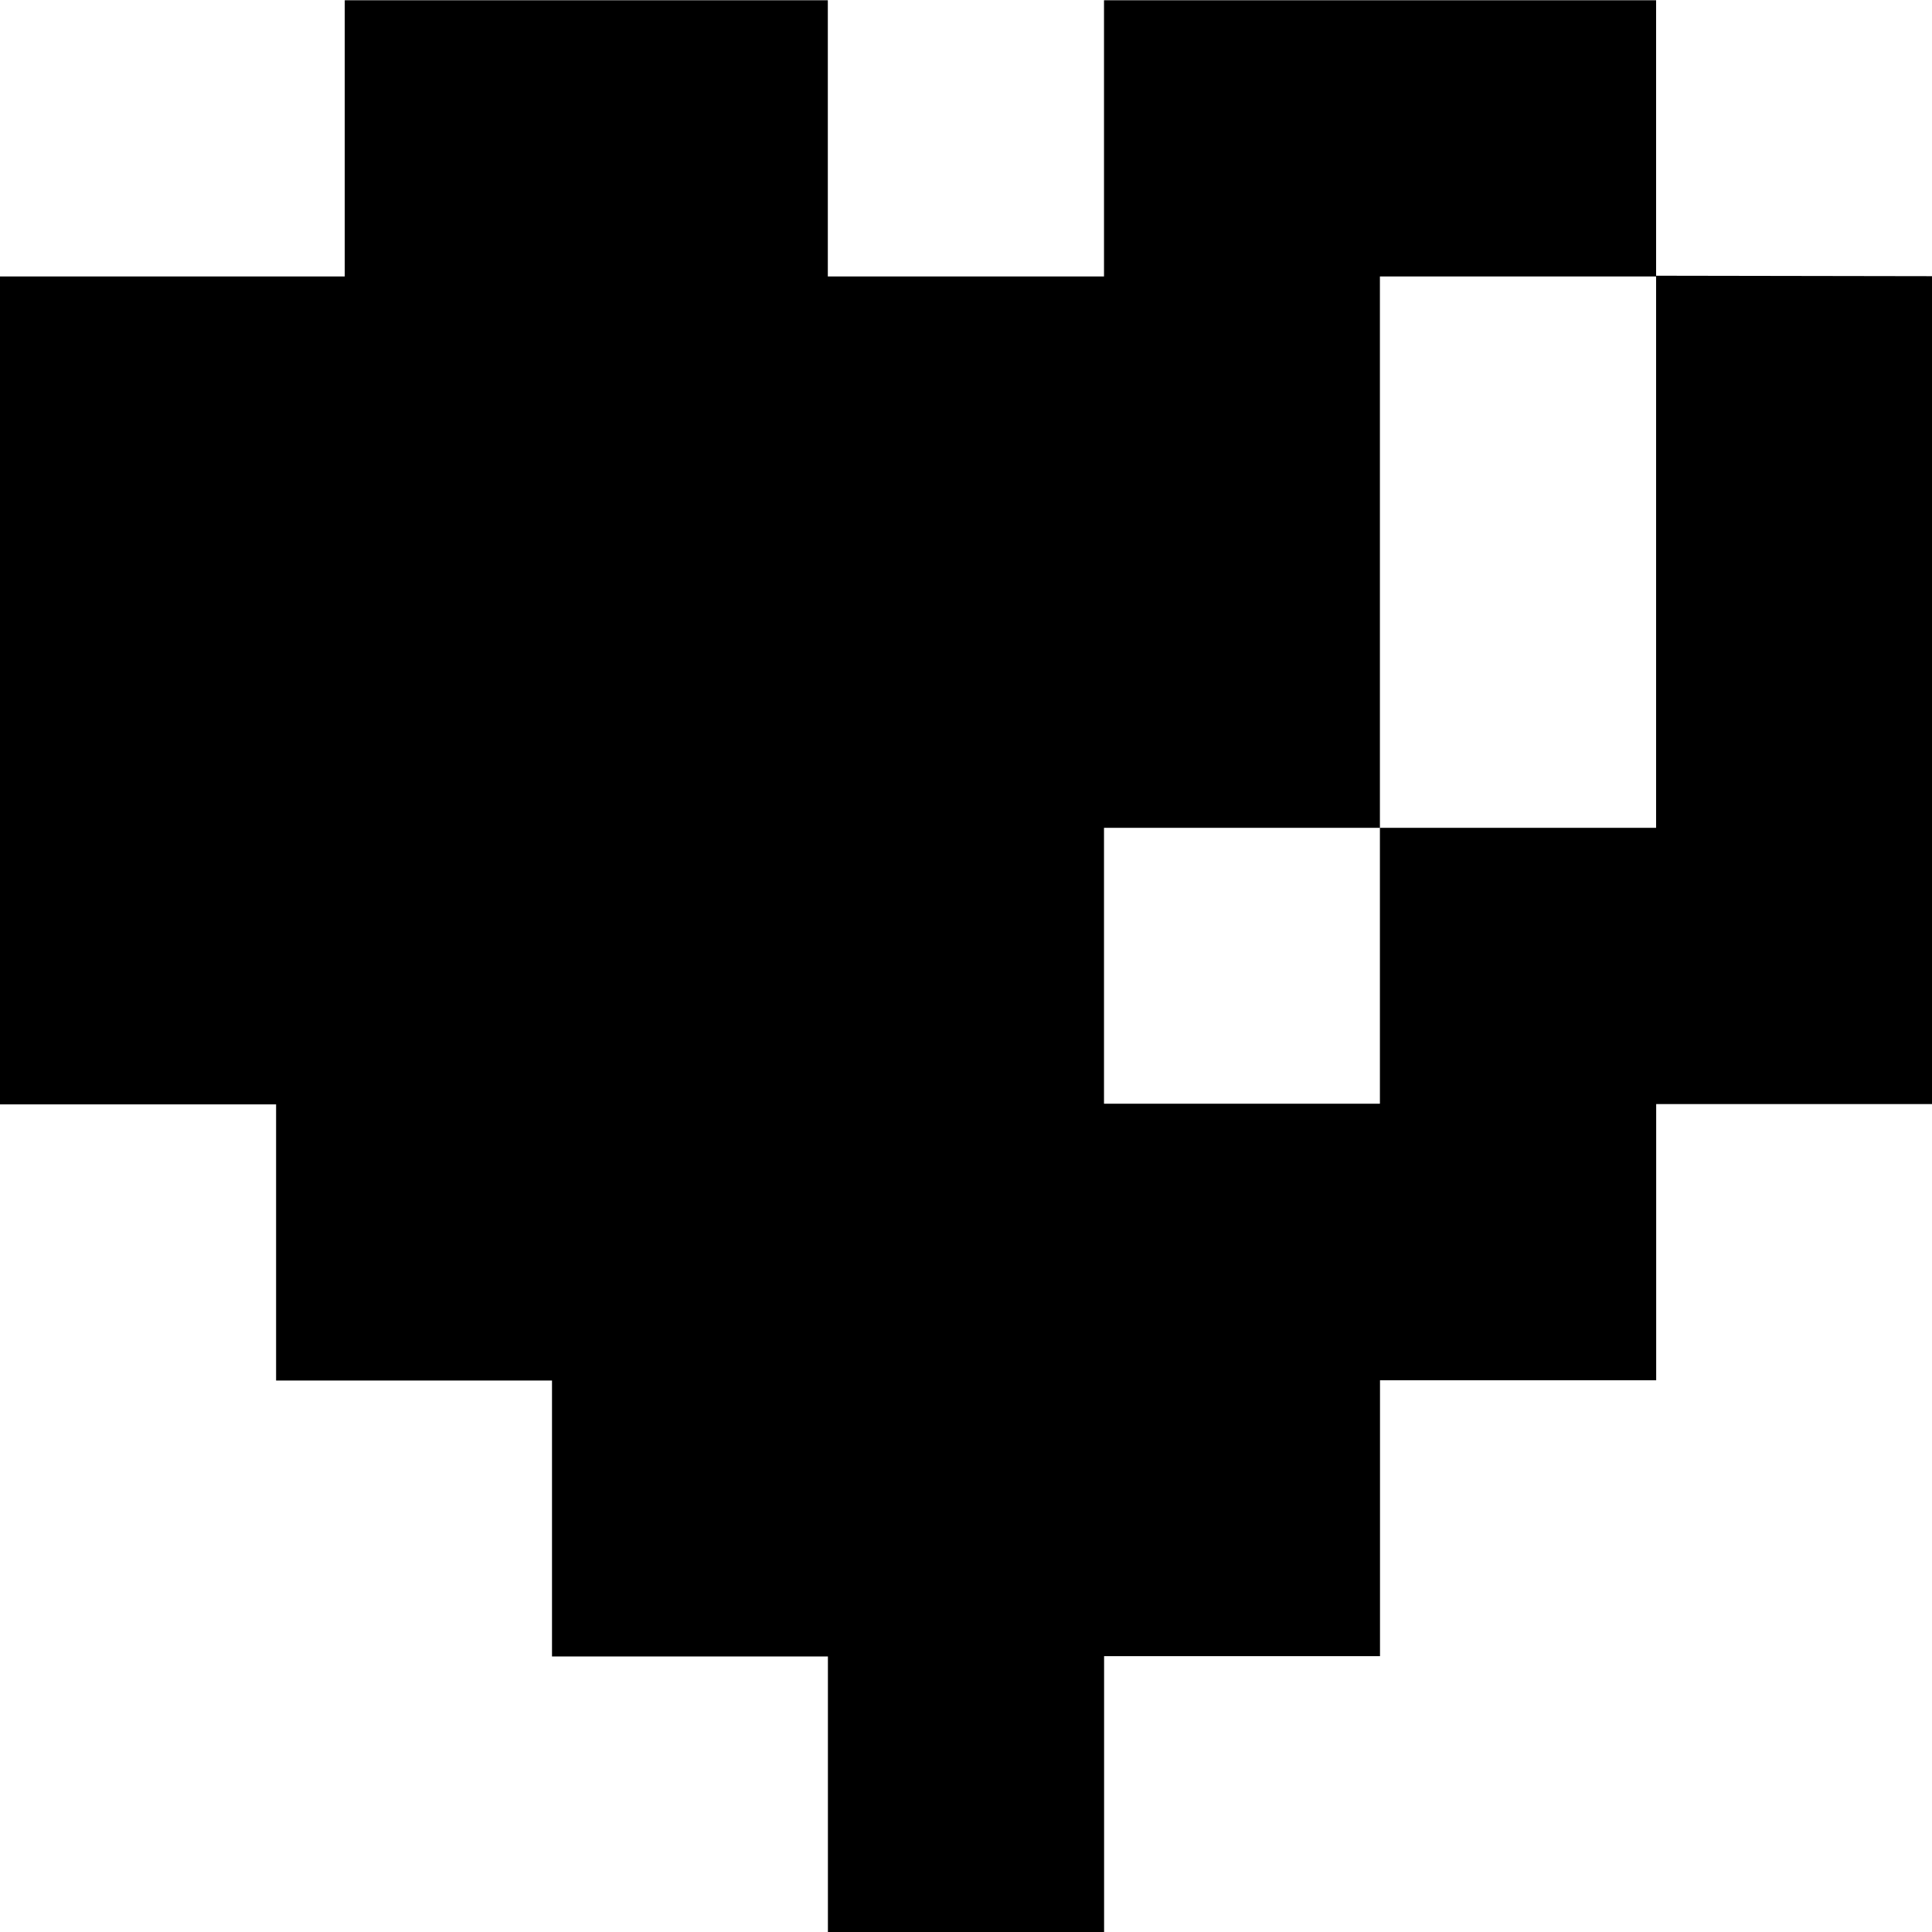 <svg xmlns="http://www.w3.org/2000/svg" width="21.217" height="21.221" viewBox="0 0 21.217 21.221">
  <path id="Tracé_338" data-name="Tracé 338" d="M-143.962,399.342v9.092h-3.03v3.033h-3.033v3.03h-3.03v3.033h-3.033V414.5h-3.03v-3.03h-3.03v-3.033h-3.033v-9.092h3.787v-3.033h5.305v3.033h3.033v-3.033h6.063v3.033h-3.033V405.4h-3.03v3.03h3.03V405.4h3.033v-6.063Z" transform="translate(165.18 -396.309)"/>
</svg>
